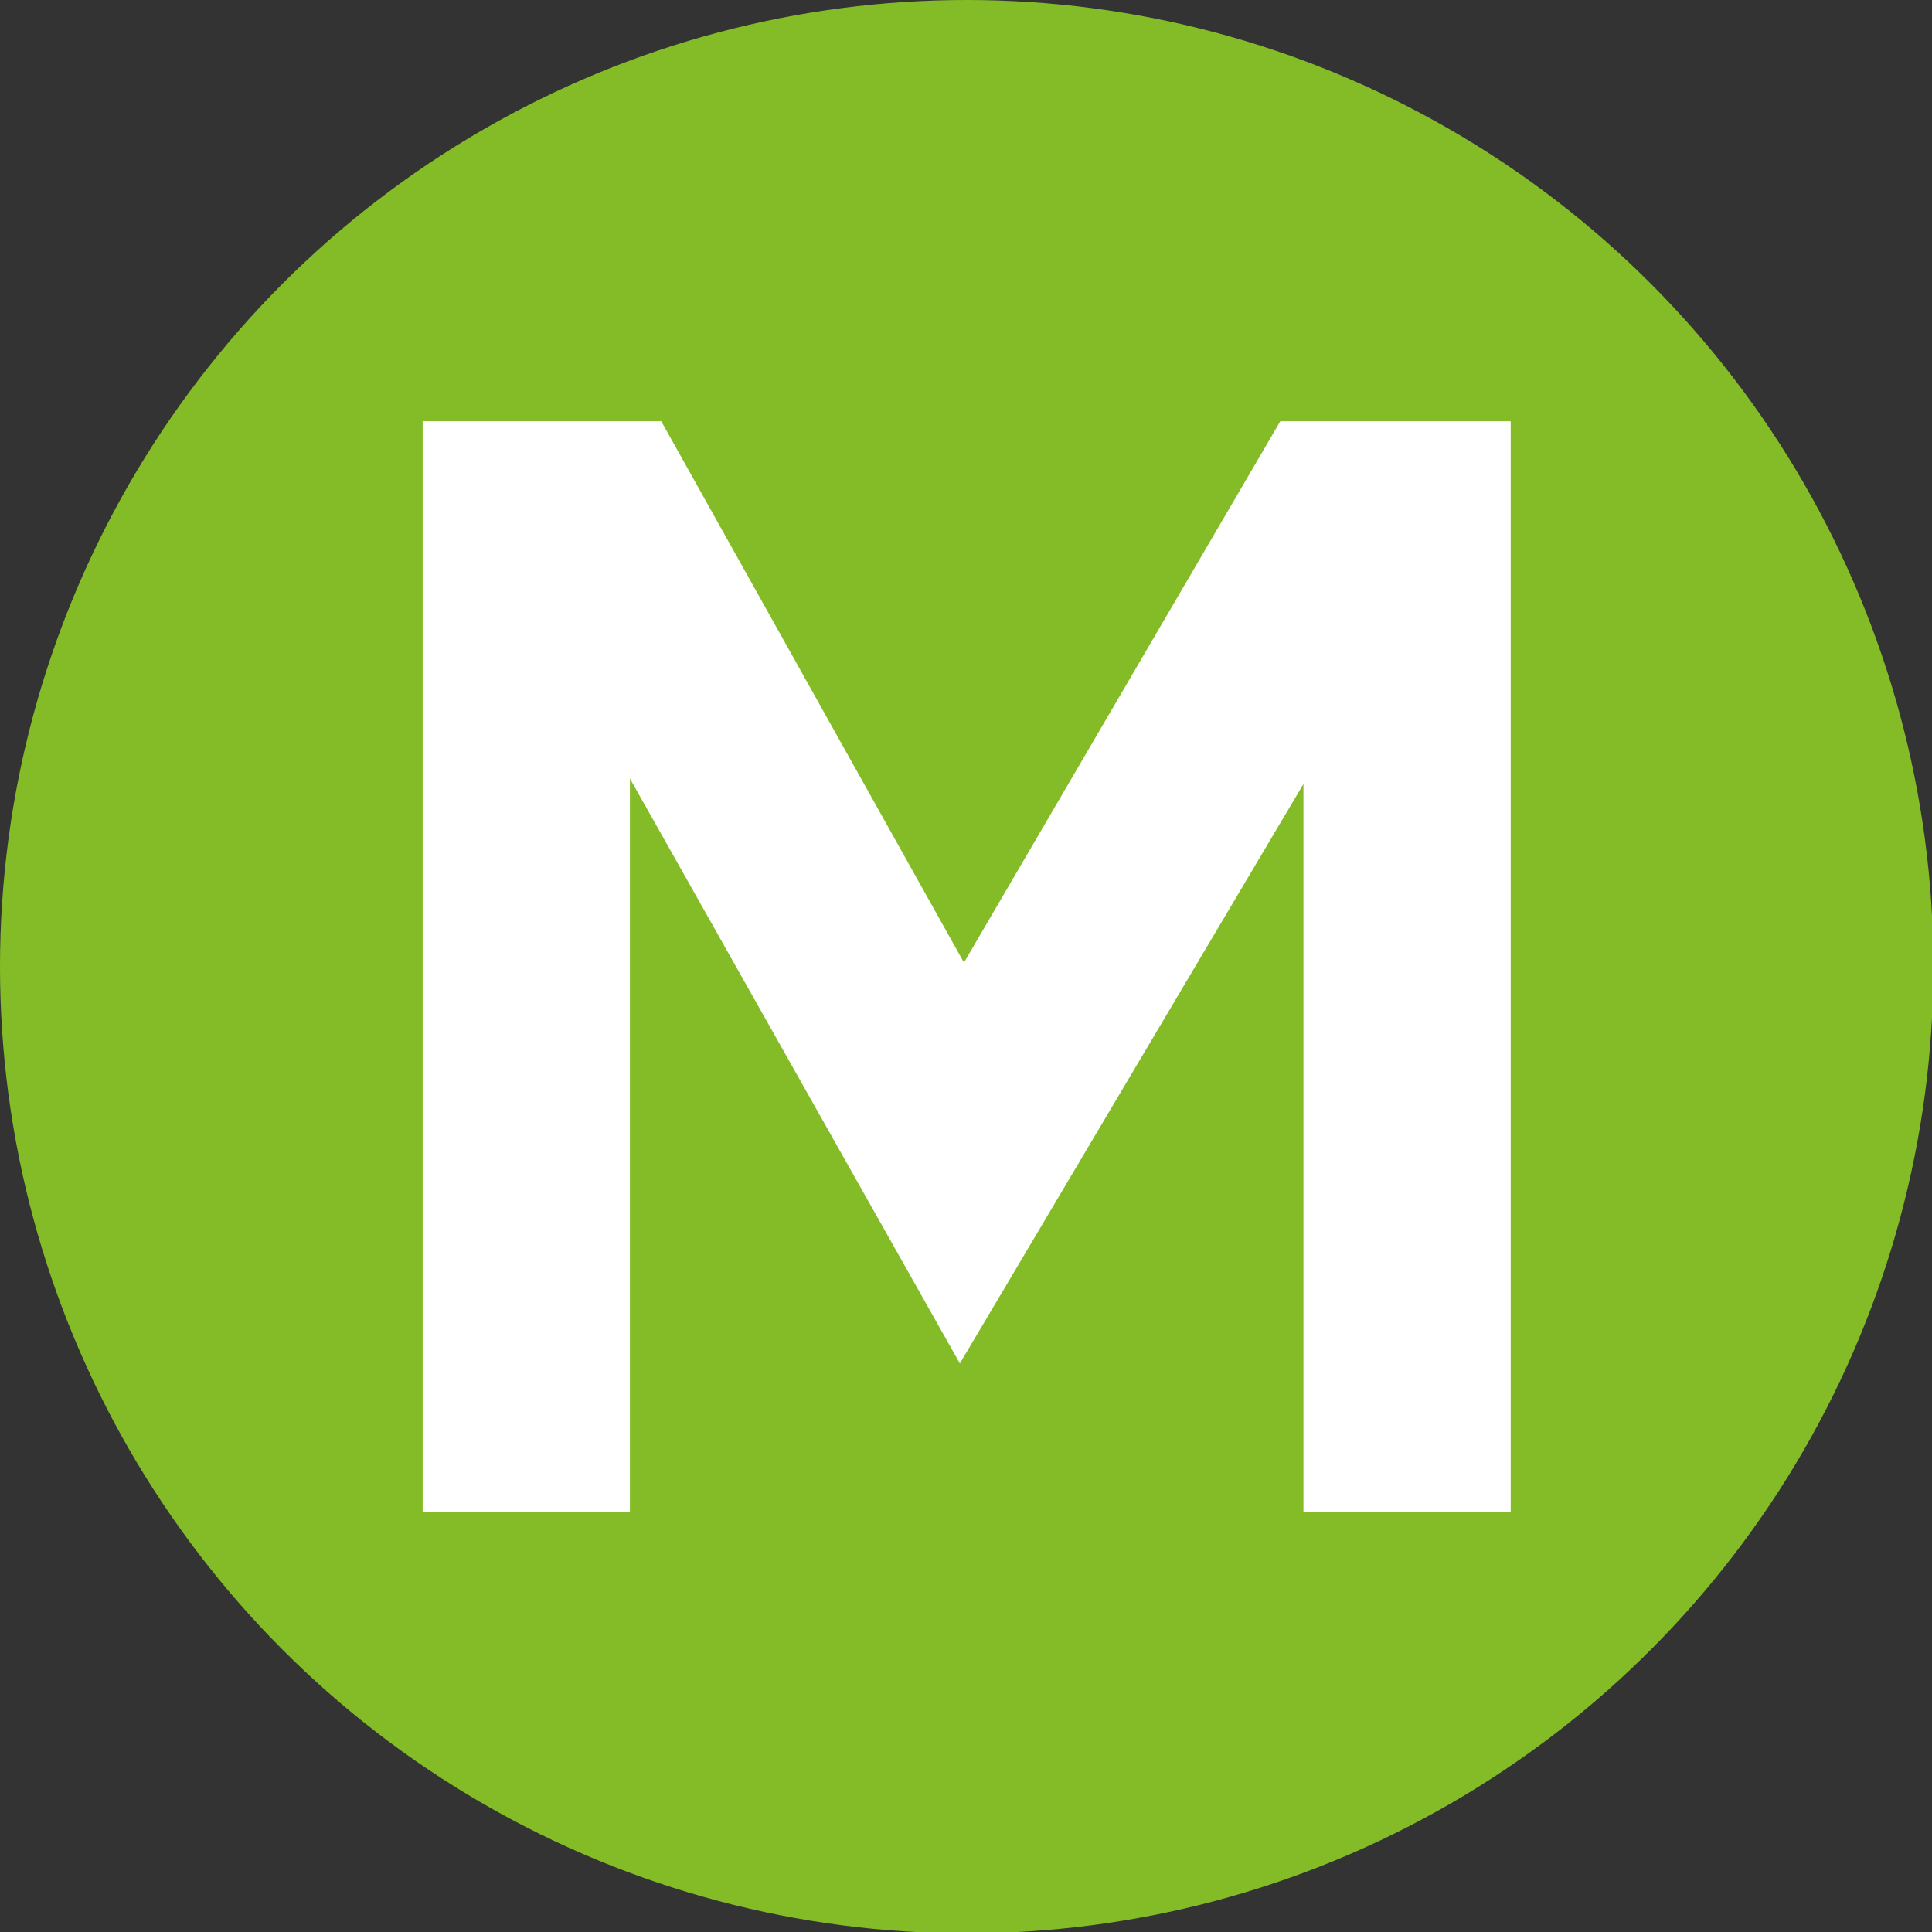 <svg xmlns="http://www.w3.org/2000/svg" xmlns:xlink="http://www.w3.org/1999/xlink" id="Livello_1" x="0px" y="0px" viewBox="0 0 141.7 141.7" style="enable-background:new 0 0 141.7 141.7;" xml:space="preserve"><rect x="0" y="0" width="141.7" height="141.7" fill="#333333" stroke="none"/><style type="text/css">	.st0{fill:#84BC27;}	.st1{fill:#FFFFFF;}</style><circle id="Cerchio" class="st0" cx="70.9" cy="70.9" r="70.9"></circle><path id="M" class="st1" d="M110.8,110.9H95.6V57.5L70.4,100L46.2,57.1v53.8H31v-80h17.5l22.2,39.7l23.2-39.7h16.9 C110.8,30.9,110.8,110.9,110.8,110.9z"></path></svg>